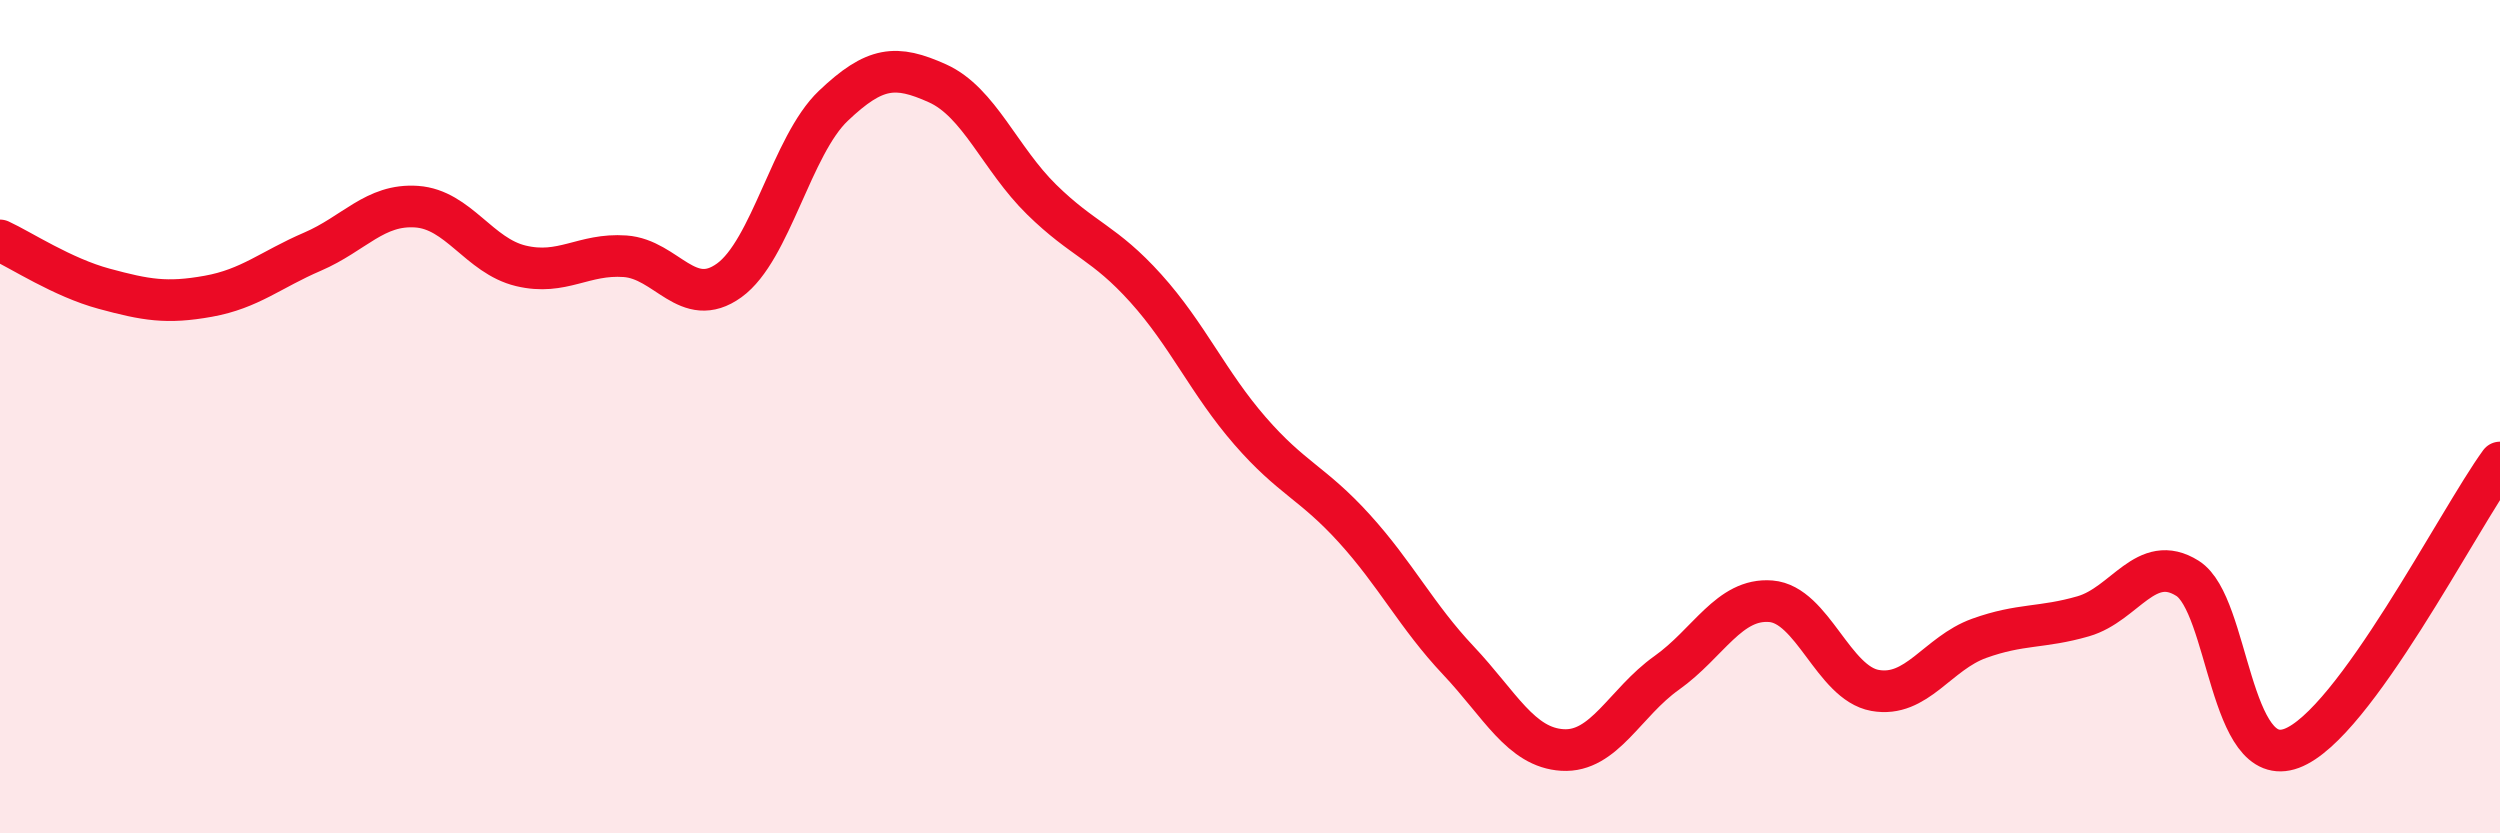 
    <svg width="60" height="20" viewBox="0 0 60 20" xmlns="http://www.w3.org/2000/svg">
      <path
        d="M 0,5.77 C 0.5,6 1.5,6.66 2.5,6.93 C 3.5,7.2 4,7.29 5,7.11 C 6,6.93 6.5,6.47 7.5,6.04 C 8.5,5.61 9,4.89 10,4.96 C 11,5.03 11.5,6.14 12.5,6.38 C 13.5,6.62 14,6.08 15,6.15 C 16,6.22 16.5,7.45 17.5,6.73 C 18.5,6.01 19,3.49 20,2.54 C 21,1.59 21.5,1.55 22.5,2 C 23.5,2.45 24,3.81 25,4.79 C 26,5.77 26.5,5.81 27.5,6.92 C 28.5,8.03 29,9.19 30,10.34 C 31,11.49 31.5,11.58 32.5,12.68 C 33.5,13.78 34,14.79 35,15.85 C 36,16.91 36.5,17.94 37.5,18 C 38.5,18.06 39,16.86 40,16.15 C 41,15.44 41.5,14.35 42.5,14.43 C 43.5,14.51 44,16.39 45,16.57 C 46,16.75 46.5,15.68 47.5,15.32 C 48.5,14.96 49,15.08 50,14.79 C 51,14.5 51.5,13.25 52.5,13.88 C 53.5,14.51 53.5,18.52 55,17.96 C 56.5,17.4 59,12.47 60,11.1L60 20L0 20Z"
        fill="#EB0A25"
        opacity="0.1"
        stroke-linecap="round"
        stroke-linejoin="round"
      />
      <path
        d="M 0,5.77 C 0.5,6 1.5,6.66 2.5,6.93 C 3.5,7.2 4,7.29 5,7.11 C 6,6.93 6.5,6.47 7.5,6.04 C 8.5,5.61 9,4.89 10,4.96 C 11,5.03 11.5,6.14 12.5,6.38 C 13.5,6.62 14,6.08 15,6.15 C 16,6.22 16.5,7.45 17.5,6.73 C 18.5,6.01 19,3.49 20,2.54 C 21,1.59 21.5,1.55 22.5,2 C 23.5,2.45 24,3.81 25,4.79 C 26,5.77 26.5,5.81 27.5,6.92 C 28.5,8.03 29,9.19 30,10.34 C 31,11.49 31.5,11.58 32.5,12.68 C 33.5,13.78 34,14.79 35,15.85 C 36,16.91 36.5,17.94 37.5,18 C 38.5,18.06 39,16.86 40,16.15 C 41,15.44 41.5,14.35 42.5,14.43 C 43.5,14.51 44,16.39 45,16.57 C 46,16.75 46.5,15.68 47.5,15.32 C 48.5,14.96 49,15.08 50,14.79 C 51,14.5 51.5,13.25 52.5,13.88 C 53.5,14.51 53.5,18.52 55,17.96 C 56.5,17.4 59,12.47 60,11.1"
        stroke="#EB0A25"
        stroke-width="1"
        fill="none"
        stroke-linecap="round"
        stroke-linejoin="round"
      />
    </svg>
  